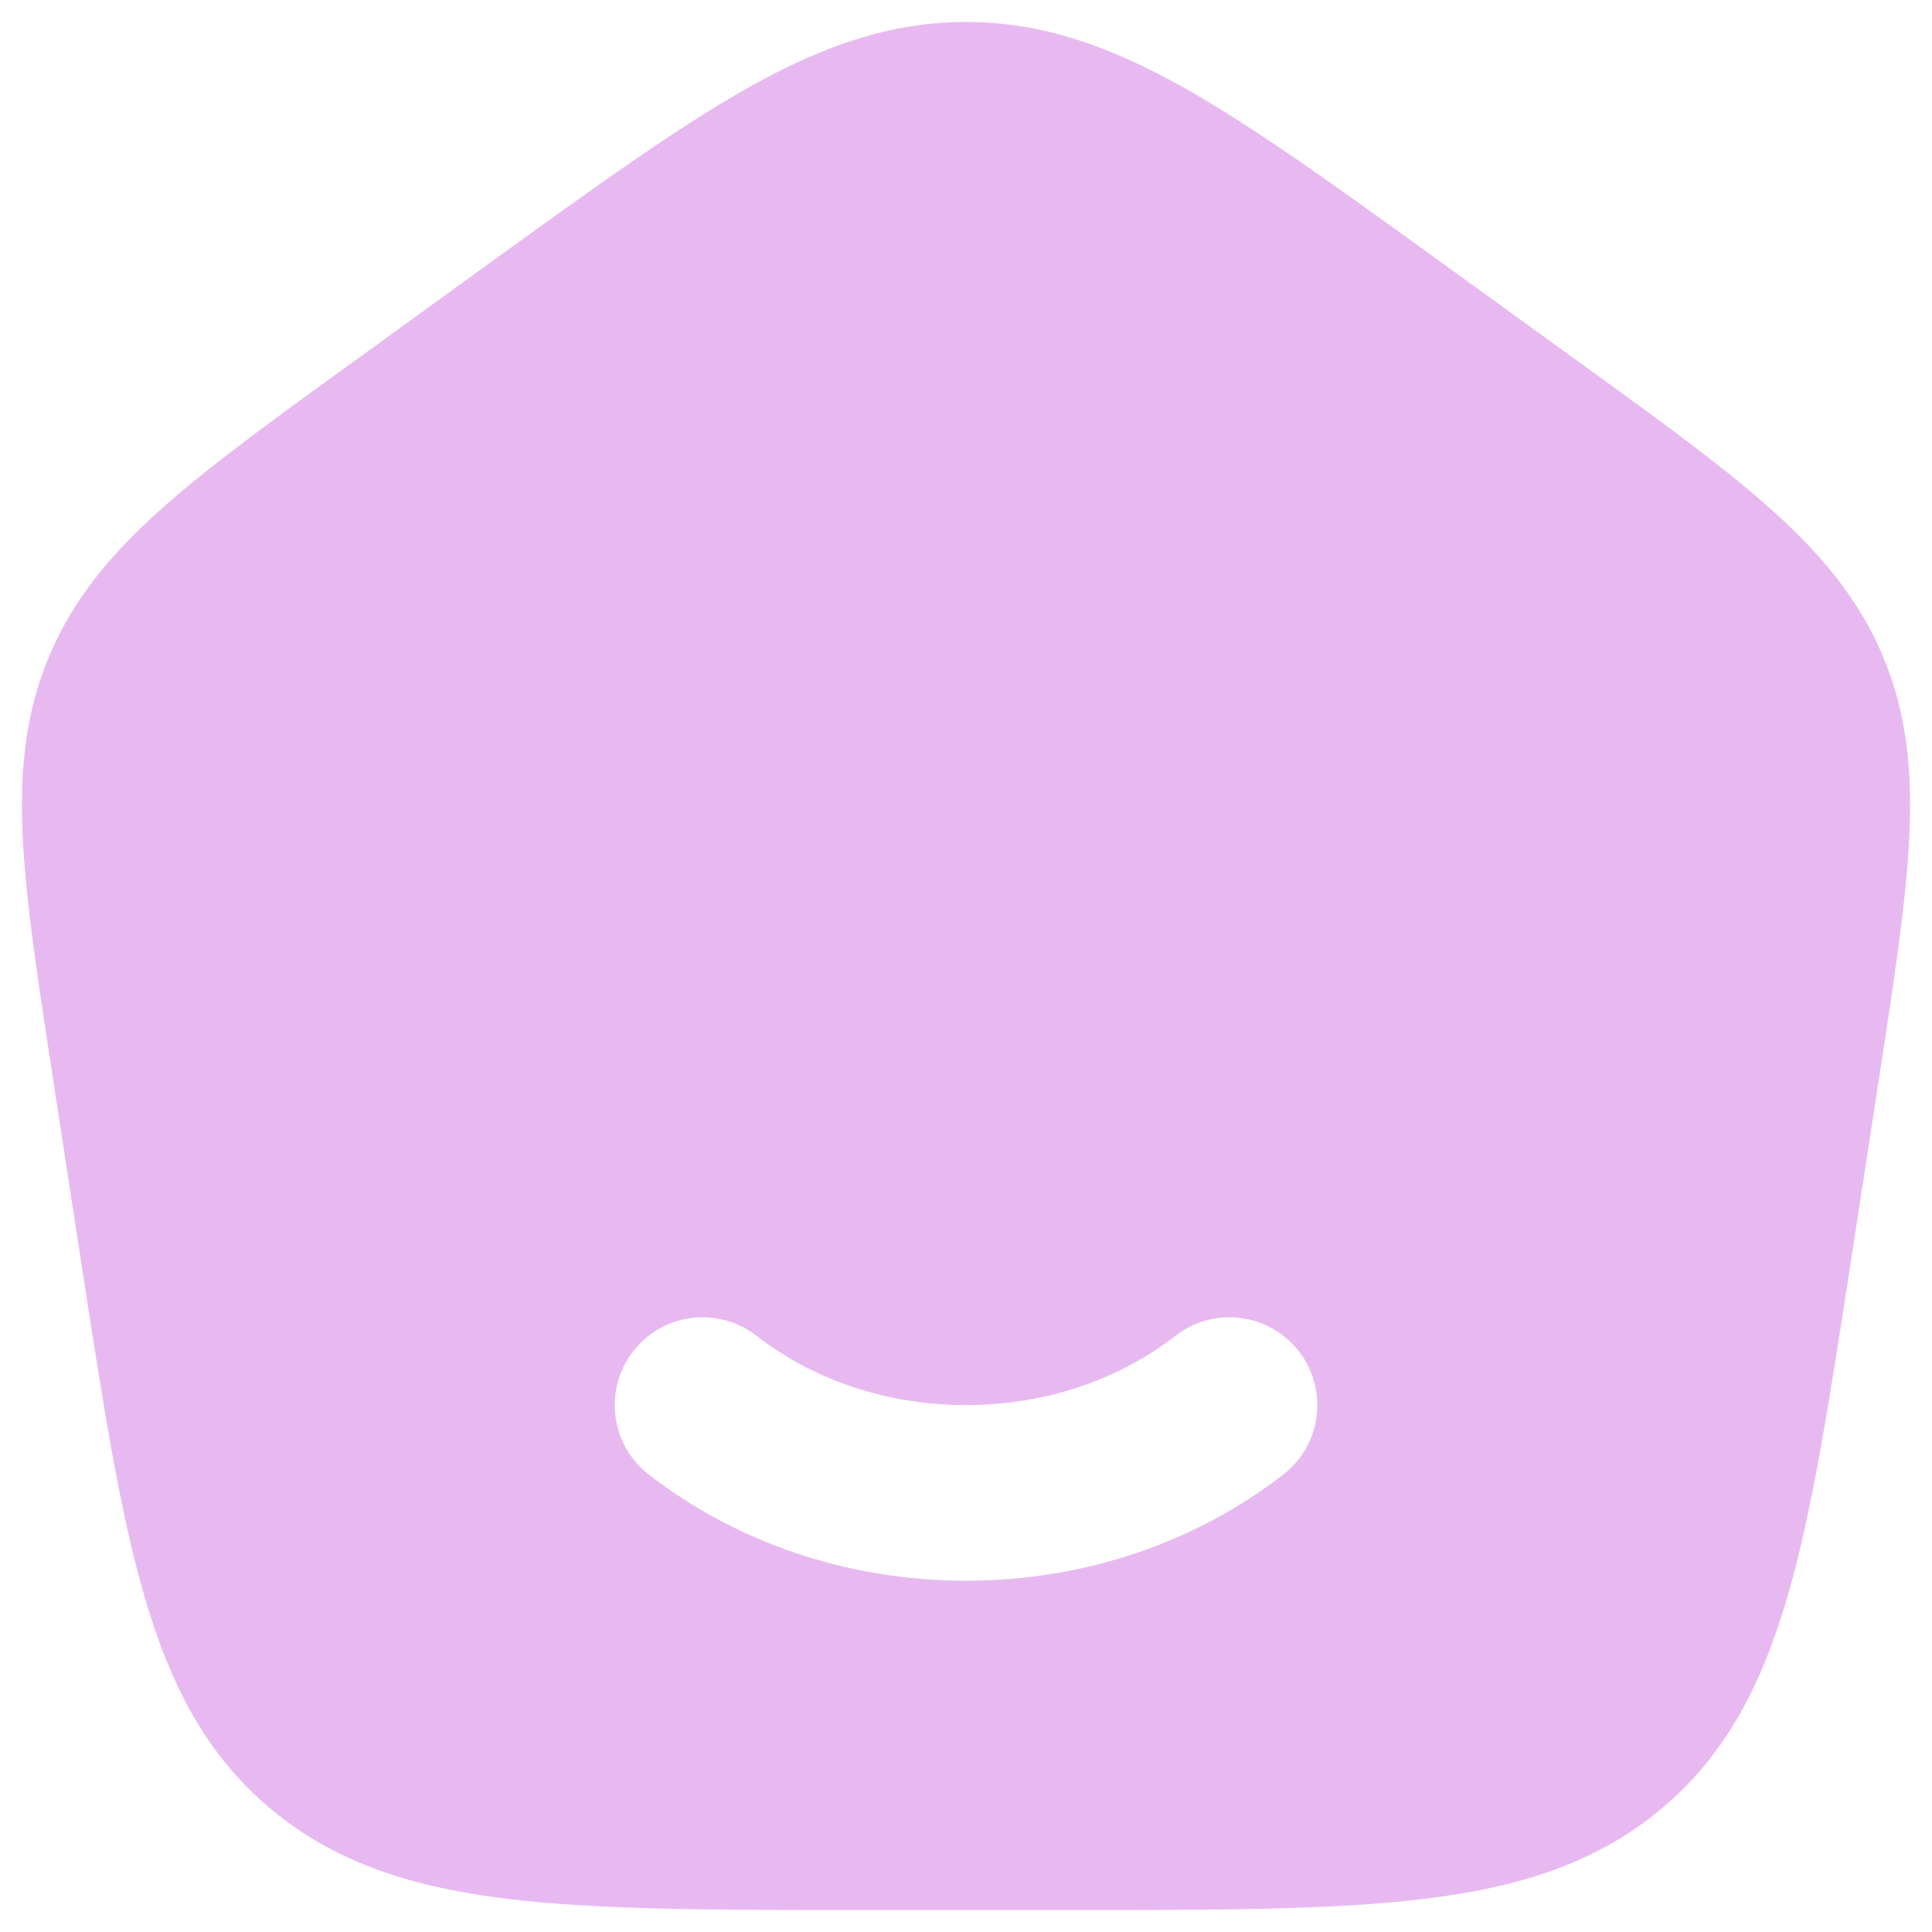 <svg width="22" height="22" viewBox="0 0 22 22" fill="none" xmlns="http://www.w3.org/2000/svg">
<path d="M11 0.25C11.866 0.25 12.64 0.527 13.476 0.996C14.286 1.451 15.214 2.121 16.381 2.965L17.89 4.057C18.826 4.734 19.575 5.274 20.139 5.774C20.721 6.291 21.157 6.807 21.434 7.455C21.711 8.105 21.778 8.77 21.741 9.538C21.705 10.279 21.567 11.173 21.396 12.287L21.08 14.339C20.837 15.922 20.643 17.184 20.359 18.166C20.064 19.182 19.65 19.989 18.909 20.605C18.17 21.219 17.291 21.493 16.217 21.623C15.172 21.75 13.854 21.75 12.189 21.75H9.811C8.146 21.75 6.828 21.75 5.784 21.623C4.709 21.493 3.829 21.219 3.091 20.605C2.35 19.989 1.935 19.182 1.641 18.166C1.356 17.184 1.163 15.922 0.919 14.339L0.604 12.287C0.433 11.173 0.295 10.279 0.259 9.538C0.222 8.77 0.29 8.105 0.567 7.455C0.843 6.807 1.278 6.291 1.861 5.774C2.425 5.274 3.173 4.734 4.11 4.057L5.618 2.965C6.785 2.121 7.714 1.451 8.524 0.996C9.36 0.527 10.134 0.25 11 0.25ZM14.789 15.386C14.45 14.95 13.822 14.872 13.386 15.211C12.765 15.694 11.932 16 11 16C10.069 16 9.235 15.694 8.615 15.211C8.179 14.872 7.551 14.95 7.211 15.386C6.872 15.822 6.95 16.45 7.386 16.789C8.364 17.55 9.632 18 11 18C12.369 18 13.636 17.55 14.615 16.789C15.05 16.45 15.129 15.822 14.789 15.386Z" fill="#B015CD" fill-opacity="0.3"/>
</svg>
